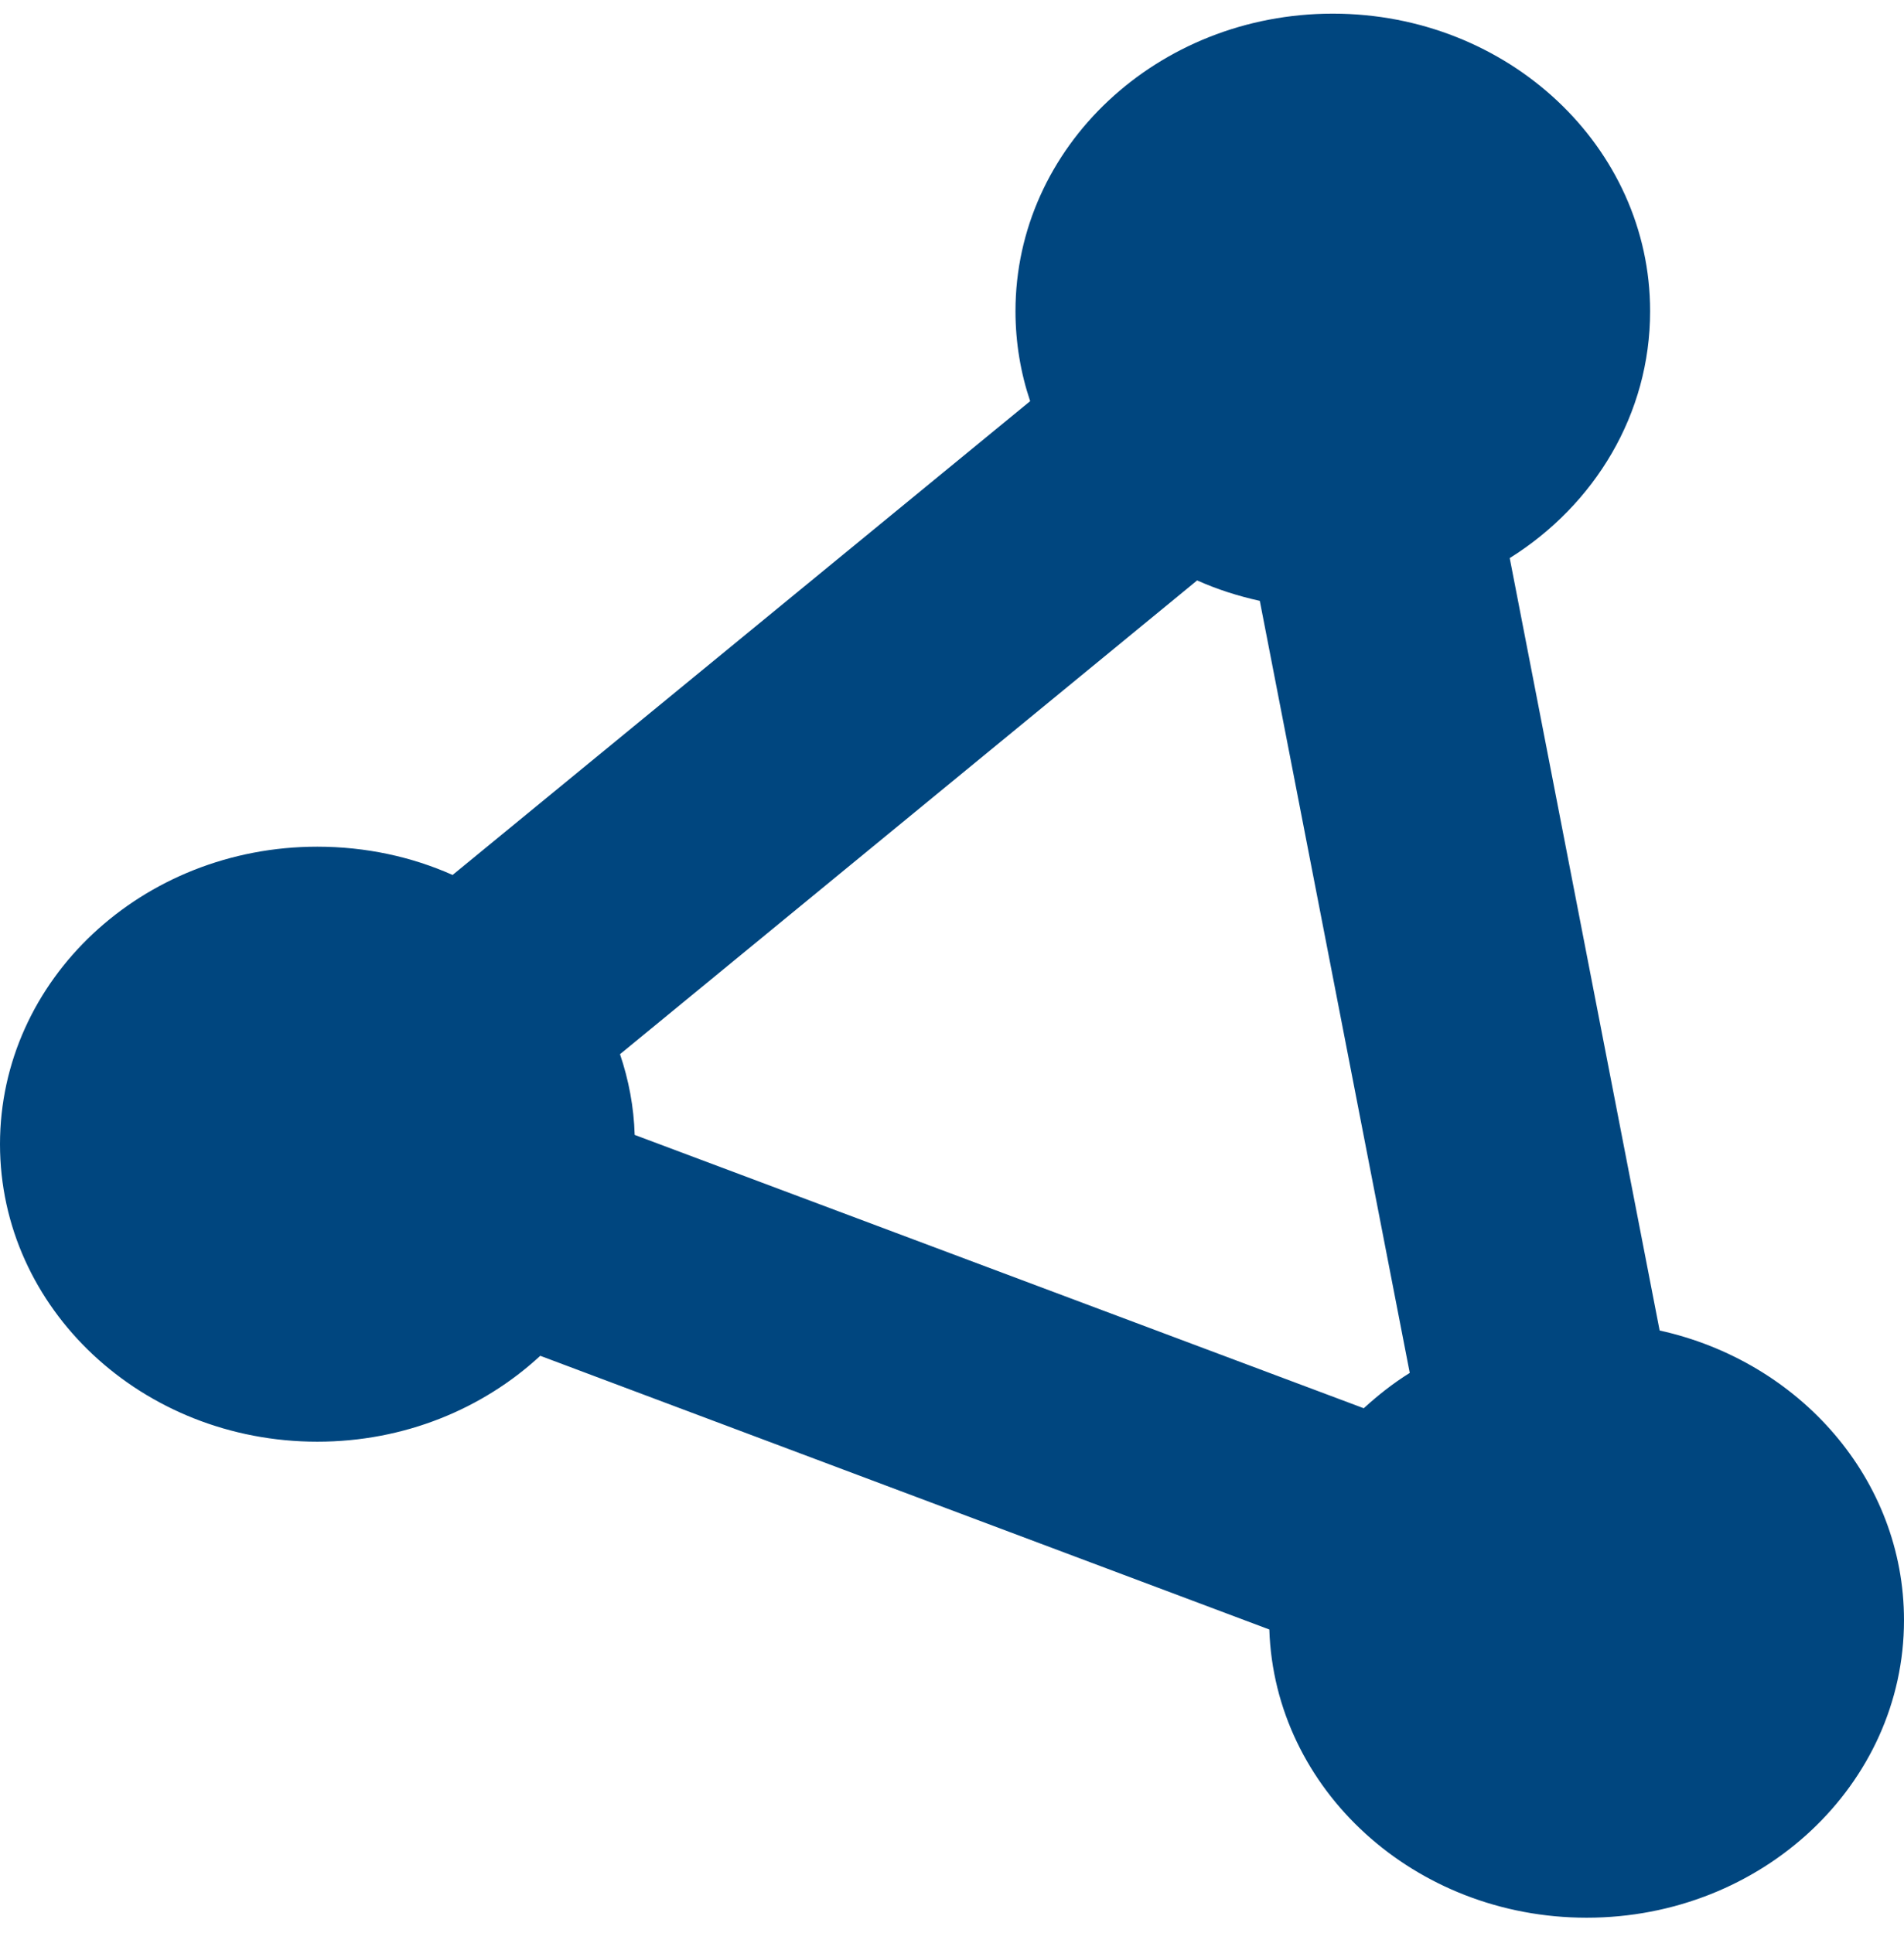 <svg width="65" height="66" viewBox="0 0 65 66" fill="none" xmlns="http://www.w3.org/2000/svg">
<path d="M56.658 45.42C61.438 46.474 65 50.498 65 55.31C65 60.921 60.152 65.466 54.167 65.466C48.29 65.466 43.509 61.086 43.333 55.627L18.444 46.284C16.48 48.099 13.799 49.216 10.833 49.216C4.848 49.216 0 44.671 0 39.06C0 33.449 4.848 28.904 10.833 28.904C12.485 28.904 14.056 29.247 15.451 29.869L35.168 13.695C34.843 12.73 34.667 11.689 34.667 10.623C34.667 5.011 39.515 0.466 45.5 0.466C51.485 0.466 56.333 5.011 56.333 10.623C56.333 14.139 54.438 17.237 51.54 19.052L56.658 45.42ZM21.166 35.988C21.463 36.864 21.64 37.791 21.667 38.743L46.556 48.074C47.044 47.629 47.558 47.223 48.127 46.868L43.008 20.512C42.264 20.347 41.546 20.119 40.869 19.814L21.166 35.988Z" fill="#00467F"/>
</svg>
